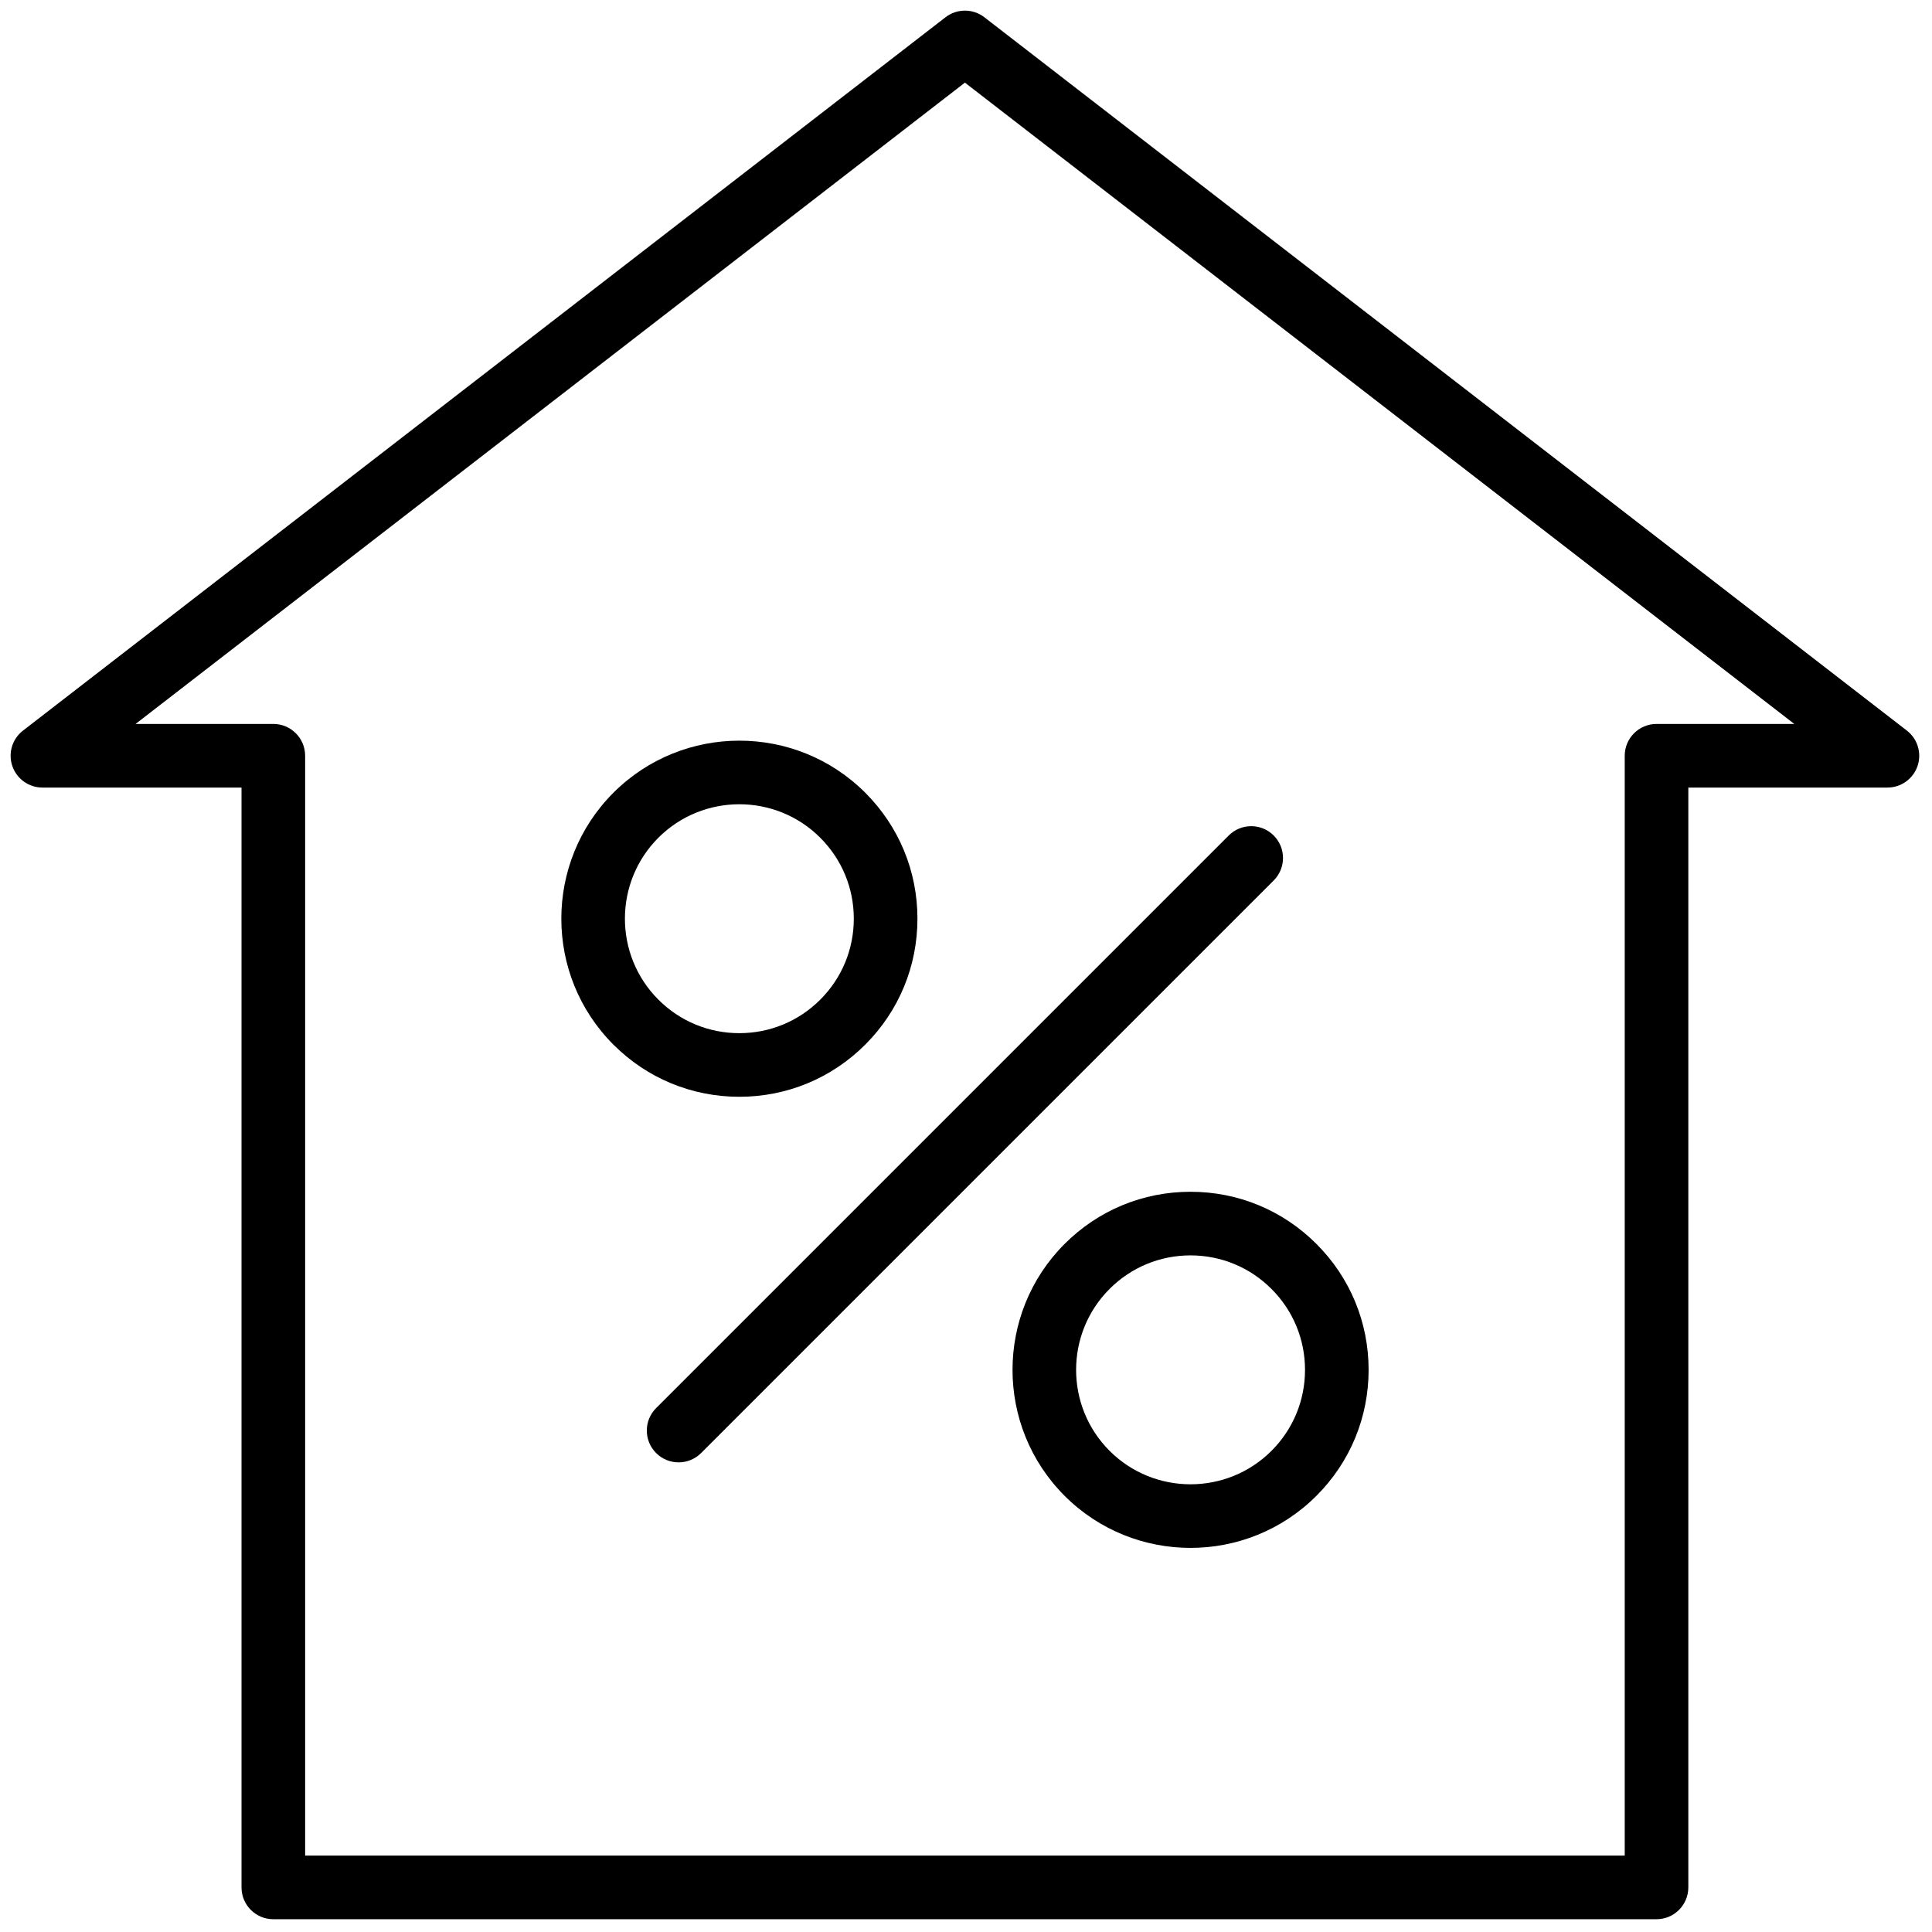 <svg xmlns="http://www.w3.org/2000/svg" xmlns:xlink="http://www.w3.org/1999/xlink" version="1.1" width="256" height="256" viewBox="0 0 256 256" xml:space="preserve">

<defs>
</defs>
<g style="stroke: none; stroke-width: 0; stroke-dasharray: none; stroke-linecap: butt; stroke-linejoin: miter; stroke-miterlimit: 10; fill: none; fill-rule: nonzero; opacity: 1;" transform="translate(1.407 1.407) scale(2.81 2.81)" >
	<path d="M 77.612 90 H 12.388 c -0.829 0 -1.5 -0.672 -1.5 -1.5 V 36.637 H 1.5 c -0.642 0 -1.212 -0.408 -1.419 -1.015 c -0.208 -0.607 -0.006 -1.279 0.502 -1.671 l 43.5 -33.637 c 0.54 -0.418 1.295 -0.418 1.835 0 l 43.5 33.637 c 0.507 0.393 0.709 1.064 0.502 1.671 c -0.208 0.607 -0.778 1.015 -1.42 1.015 h -9.388 V 88.5 C 79.112 89.328 78.44 90 77.612 90 z M 13.888 87 h 62.225 V 35.137 c 0 -0.829 0.672 -1.5 1.5 -1.5 h 6.496 L 45 3.396 L 5.892 33.637 h 6.496 c 0.829 0 1.5 0.671 1.5 1.5 V 87 z" style="stroke: none; stroke-width: 1; stroke-dasharray: none; stroke-linecap: butt; stroke-linejoin: miter; stroke-miterlimit: 10; fill: rgb(0,0,0); fill-rule: nonzero; opacity: 1;" transform=" matrix(1 0 0 1 0 0) " stroke-linecap="round" />
	<path d="M 34.362 51.218 c -2.243 0 -4.352 -0.873 -5.938 -2.46 c -3.274 -3.274 -3.274 -8.602 0 -11.877 c 3.274 -3.274 8.602 -3.275 11.877 0 c 1.586 1.586 2.46 3.695 2.46 5.938 c 0 2.244 -0.874 4.353 -2.46 5.938 C 38.714 50.345 36.605 51.218 34.362 51.218 z M 34.362 37.424 c -1.382 0 -2.765 0.526 -3.817 1.578 c -2.104 2.105 -2.104 5.53 0 7.635 c 1.02 1.02 2.375 1.581 3.817 1.581 s 2.798 -0.562 3.817 -1.581 l 0 0 c 1.02 -1.02 1.581 -2.375 1.581 -3.817 s -0.562 -2.797 -1.581 -3.817 C 37.127 37.95 35.744 37.424 34.362 37.424 z" style="stroke: none; stroke-width: 1; stroke-dasharray: none; stroke-linecap: butt; stroke-linejoin: miter; stroke-miterlimit: 10; fill: rgb(0,0,0); fill-rule: nonzero; opacity: 1;" transform=" matrix(1 0 0 1 0 0) " stroke-linecap="round" />
	<path d="M 55.638 72.49 c -2.15 0 -4.301 -0.818 -5.938 -2.456 c -3.274 -3.275 -3.274 -8.604 0 -11.877 c 1.586 -1.587 3.695 -2.46 5.938 -2.46 c 2.244 0 4.353 0.873 5.938 2.46 c 1.587 1.586 2.46 3.694 2.46 5.938 c 0 2.243 -0.873 4.353 -2.46 5.938 C 59.939 71.671 57.789 72.49 55.638 72.49 z M 55.638 58.697 c -1.441 0 -2.798 0.562 -3.817 1.581 c -2.104 2.104 -2.104 5.529 0 7.635 c 2.106 2.104 5.53 2.104 7.635 0 c 1.02 -1.02 1.581 -2.376 1.581 -3.817 c 0 -1.442 -0.562 -2.798 -1.581 -3.817 S 57.08 58.697 55.638 58.697 z" style="stroke: none; stroke-width: 1; stroke-dasharray: none; stroke-linecap: butt; stroke-linejoin: miter; stroke-miterlimit: 10; fill: rgb(0,0,0); fill-rule: nonzero; opacity: 1;" transform=" matrix(1 0 0 1 0 0) " stroke-linecap="round" />
	<path d="M 31.5 68.457 c -0.384 0 -0.768 -0.146 -1.061 -0.439 c -0.586 -0.586 -0.586 -1.535 0 -2.121 l 27 -27 c 0.586 -0.586 1.535 -0.586 2.121 0 c 0.586 0.585 0.586 1.536 0 2.121 l -27 27 C 32.268 68.311 31.884 68.457 31.5 68.457 z" style="stroke: none; stroke-width: 1; stroke-dasharray: none; stroke-linecap: butt; stroke-linejoin: miter; stroke-miterlimit: 10; fill: rgb(0,0,0); fill-rule: nonzero; opacity: 1;" transform=" matrix(1 0 0 1 0 0) " stroke-linecap="round" />
</g>
</svg>
